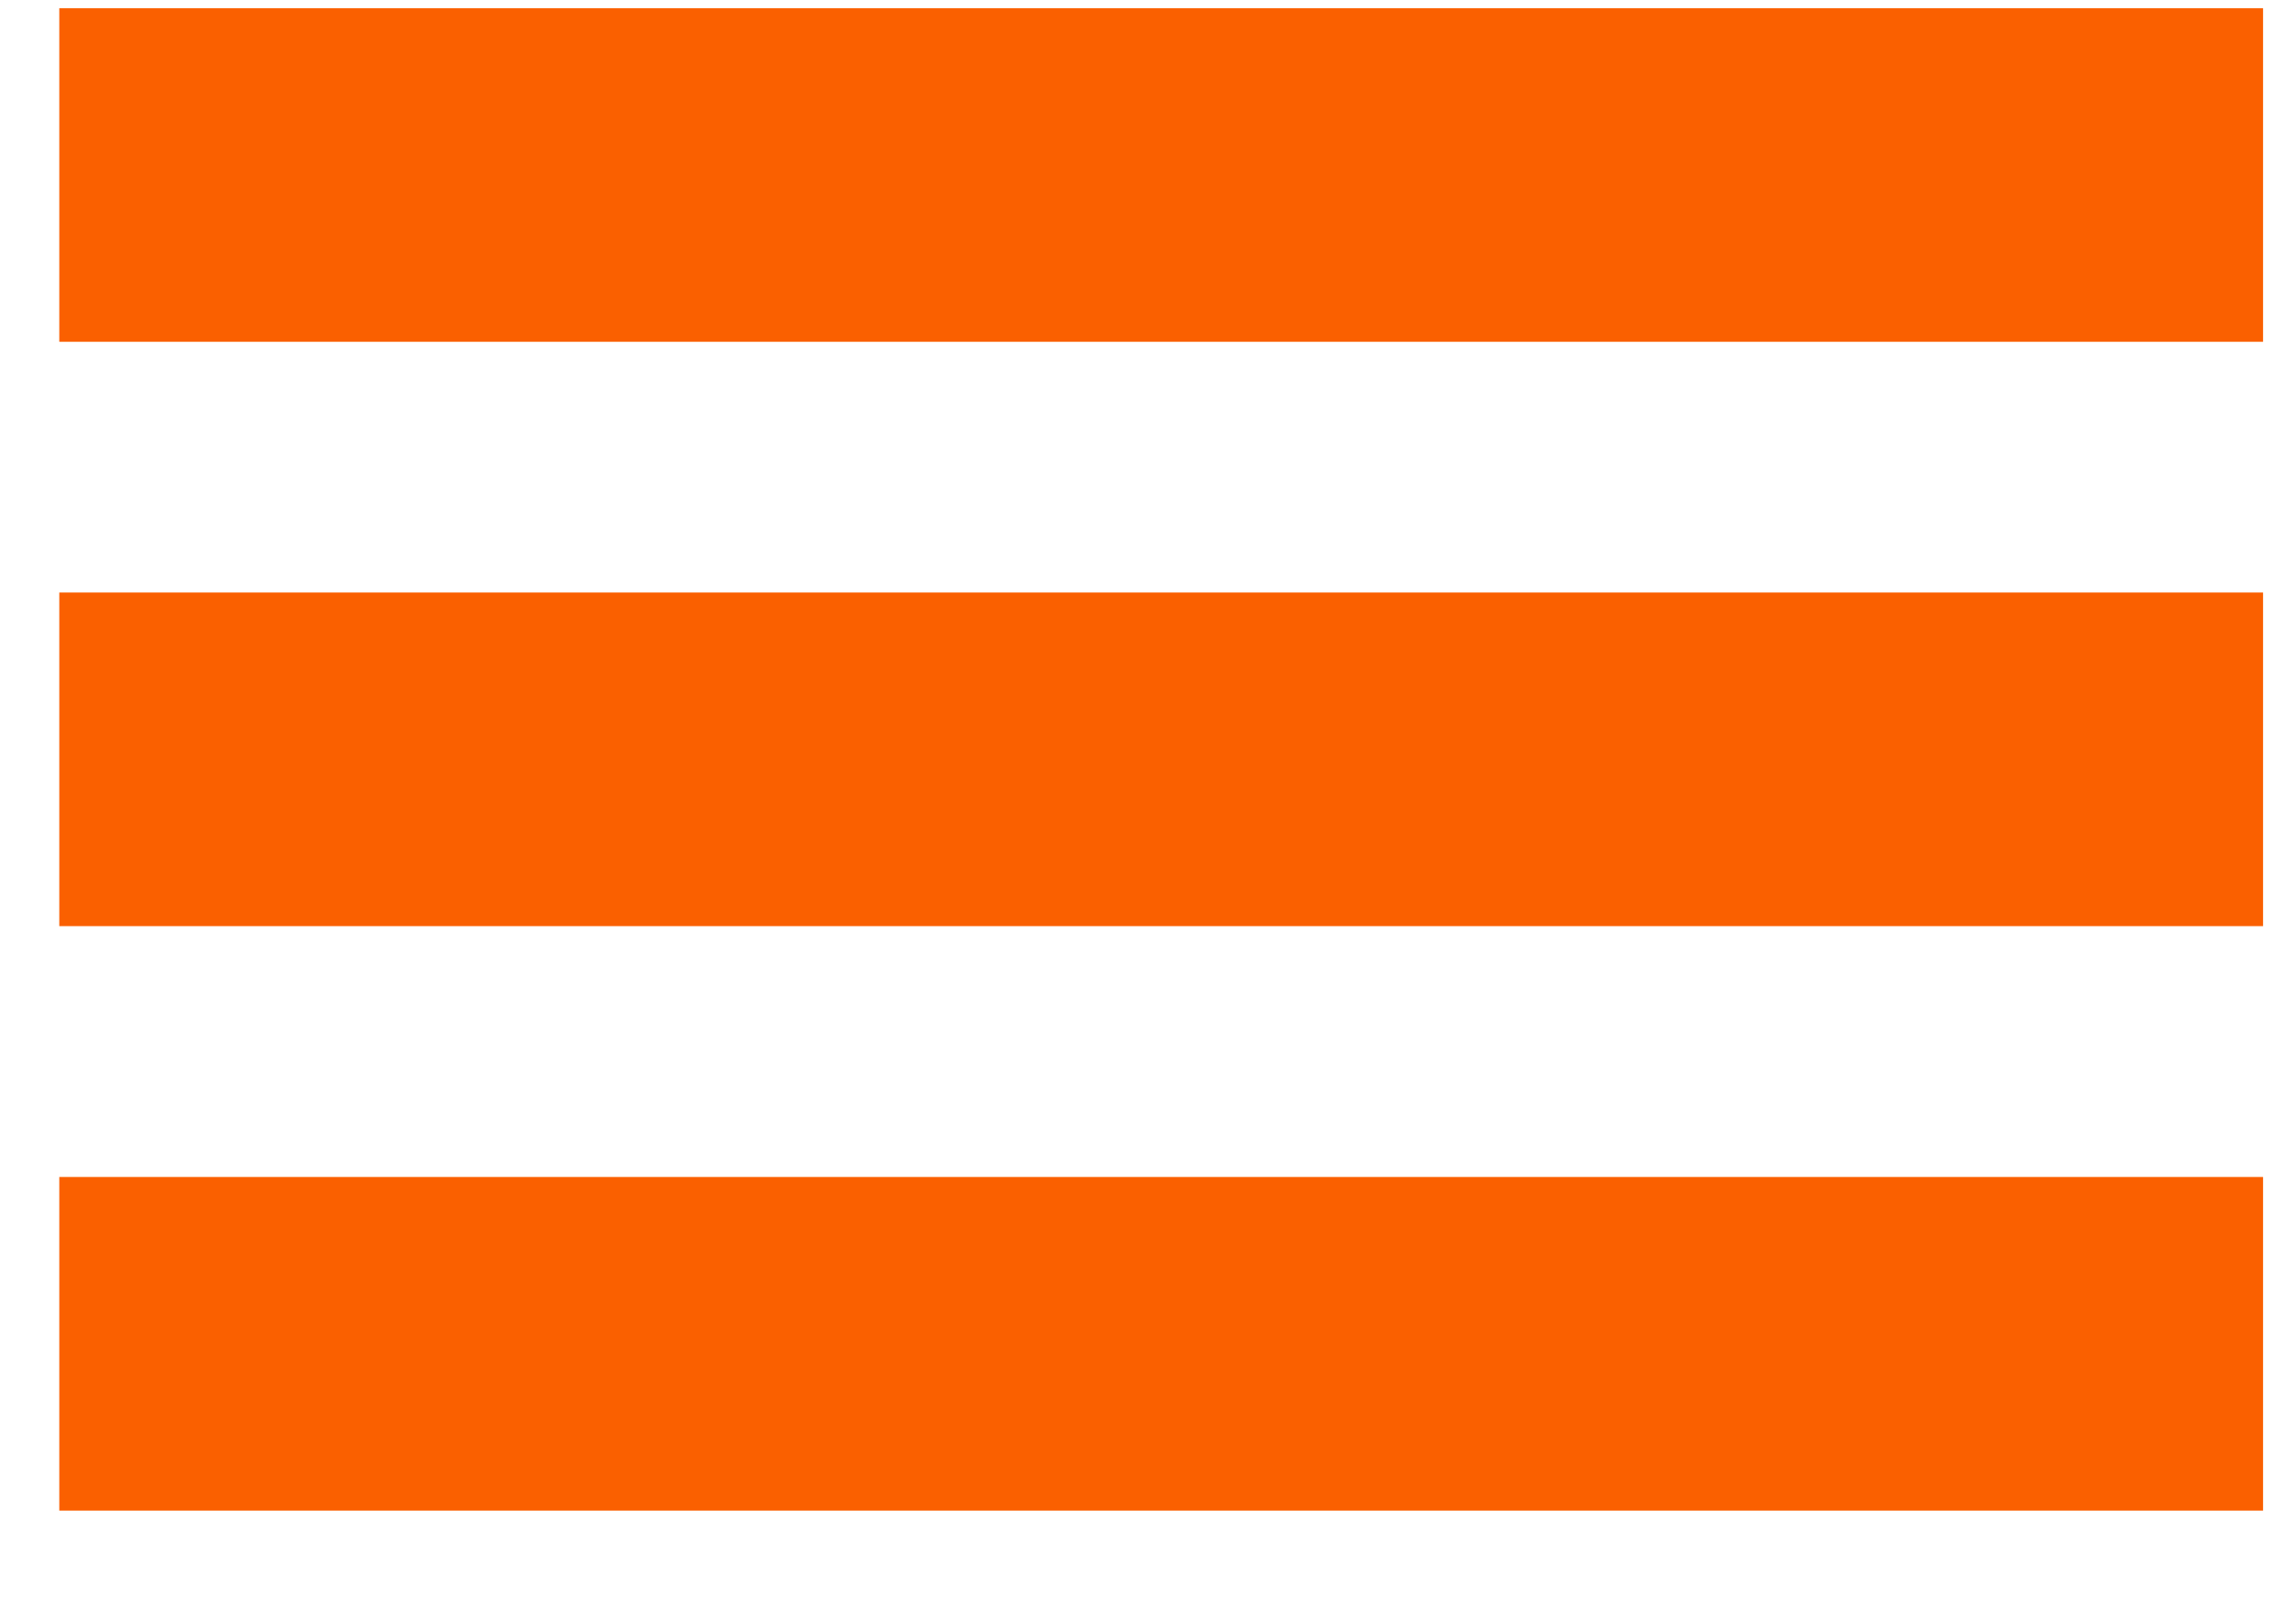 <svg width="23" height="16" viewBox="0 0 23 16" fill="none" xmlns="http://www.w3.org/2000/svg">
<path d="M0.844 14.633V14.883H1.094H22.17H22.42V14.633V12.291V12.041H22.17H1.094H0.844V12.291V14.633ZM0.844 8.778V9.028H1.094H22.17H22.42V8.778V6.436V6.186H22.17H1.094H0.844V6.436V8.778ZM0.844 2.924V3.174H1.094H22.17H22.42V2.924V0.582V0.332H22.17H1.094H0.844V0.582V2.924Z" fill="#FA6000" stroke="#FA6000" stroke-width="0.5"/>
</svg>
